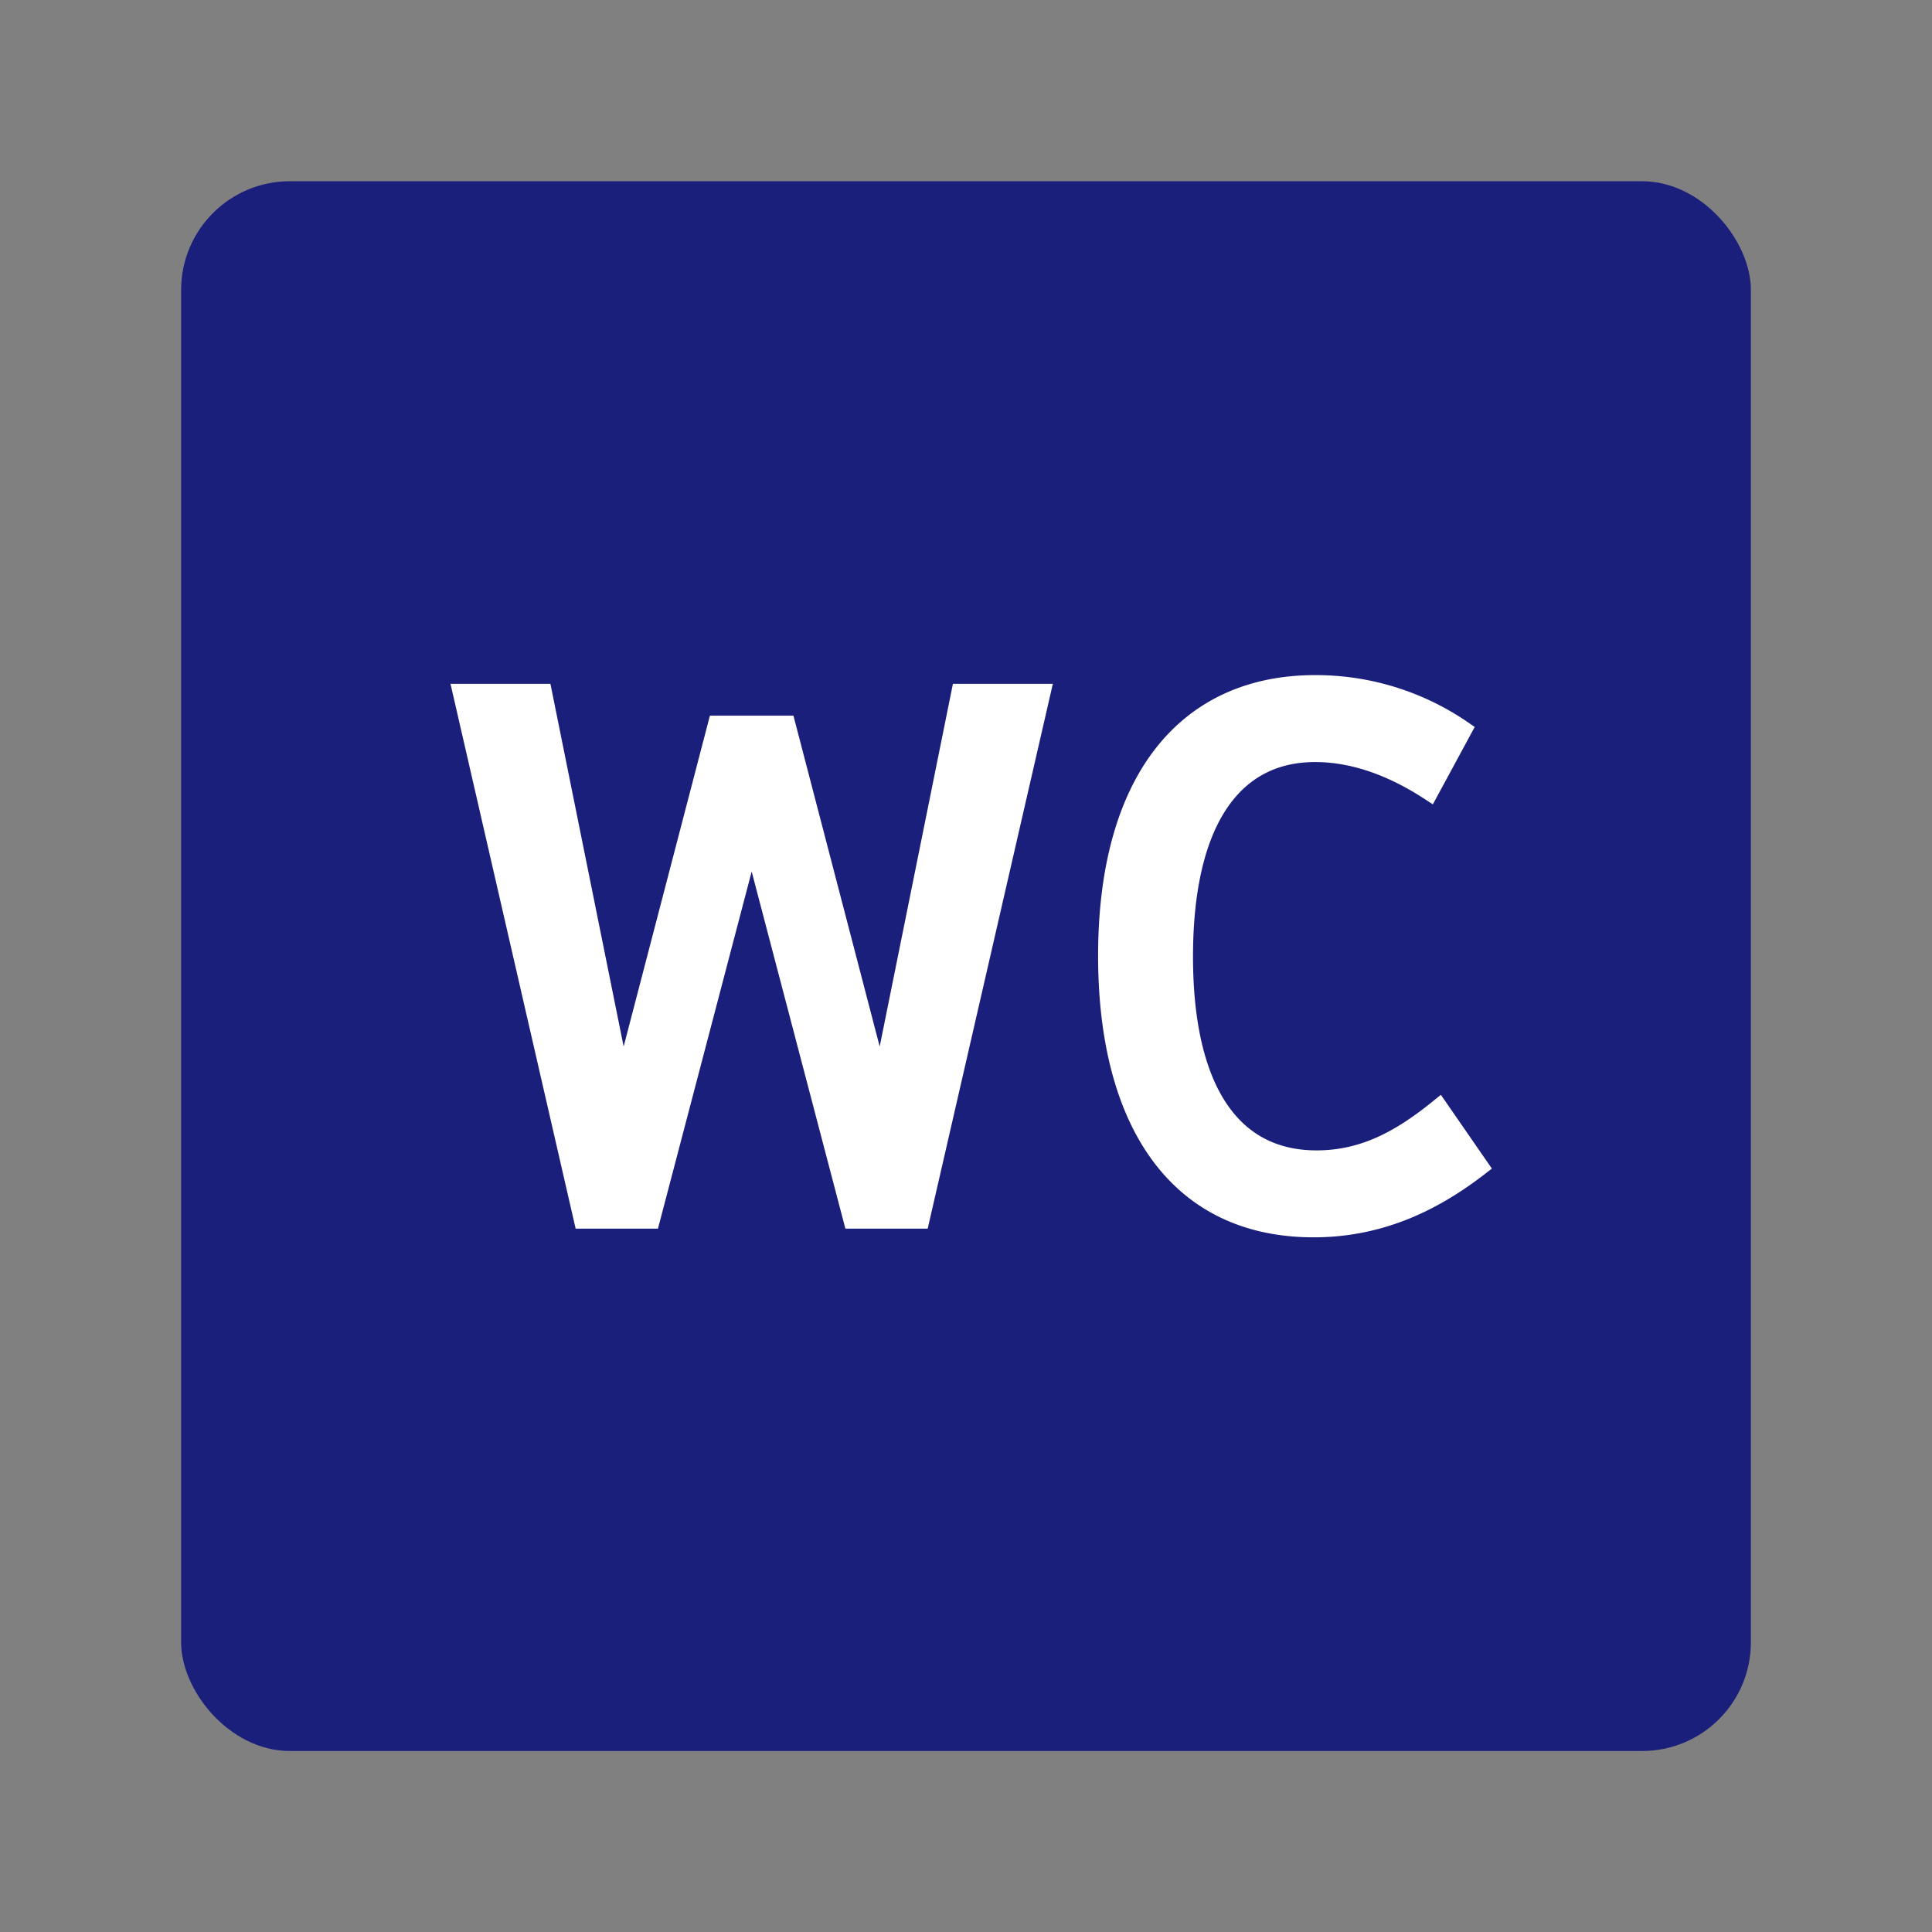 <svg xmlns="http://www.w3.org/2000/svg" width="32" height="32"><rect width="100%" height="100%" fill="#808080" stroke="none"/><g fill="none" fill-rule="evenodd"><path d="M0 0h32v32H0z"/><rect width="26" height="26" x="3" y="3.002" fill="#1A1F7C" rx="1.8"/><path fill="#FFF" fill-rule="nonzero" stroke="#FFF" stroke-width=".3" d="M9.654 20.2h1.128l1.644-6.264h.048l1.644 6.264h1.128l2.004-8.724h-1.344l-1.296 6.42h-.048l-1.536-5.892h-1.152l-1.536 5.892h-.048l-1.296-6.42H7.65zm12.104.144c1.176 0 2.064-.492 2.748-1.02l-.672-.972c-.636.516-1.248.852-2.028.852-1.452 0-2.196-1.236-2.196-3.36 0-2.184.78-3.372 2.172-3.372.696 0 1.344.276 1.896.636l.552-1.02a4.3 4.3 0 0 0-2.448-.756c-2.136 0-3.444 1.584-3.444 4.5 0 2.724 1.14 4.512 3.42 4.512Z"/></g></svg>